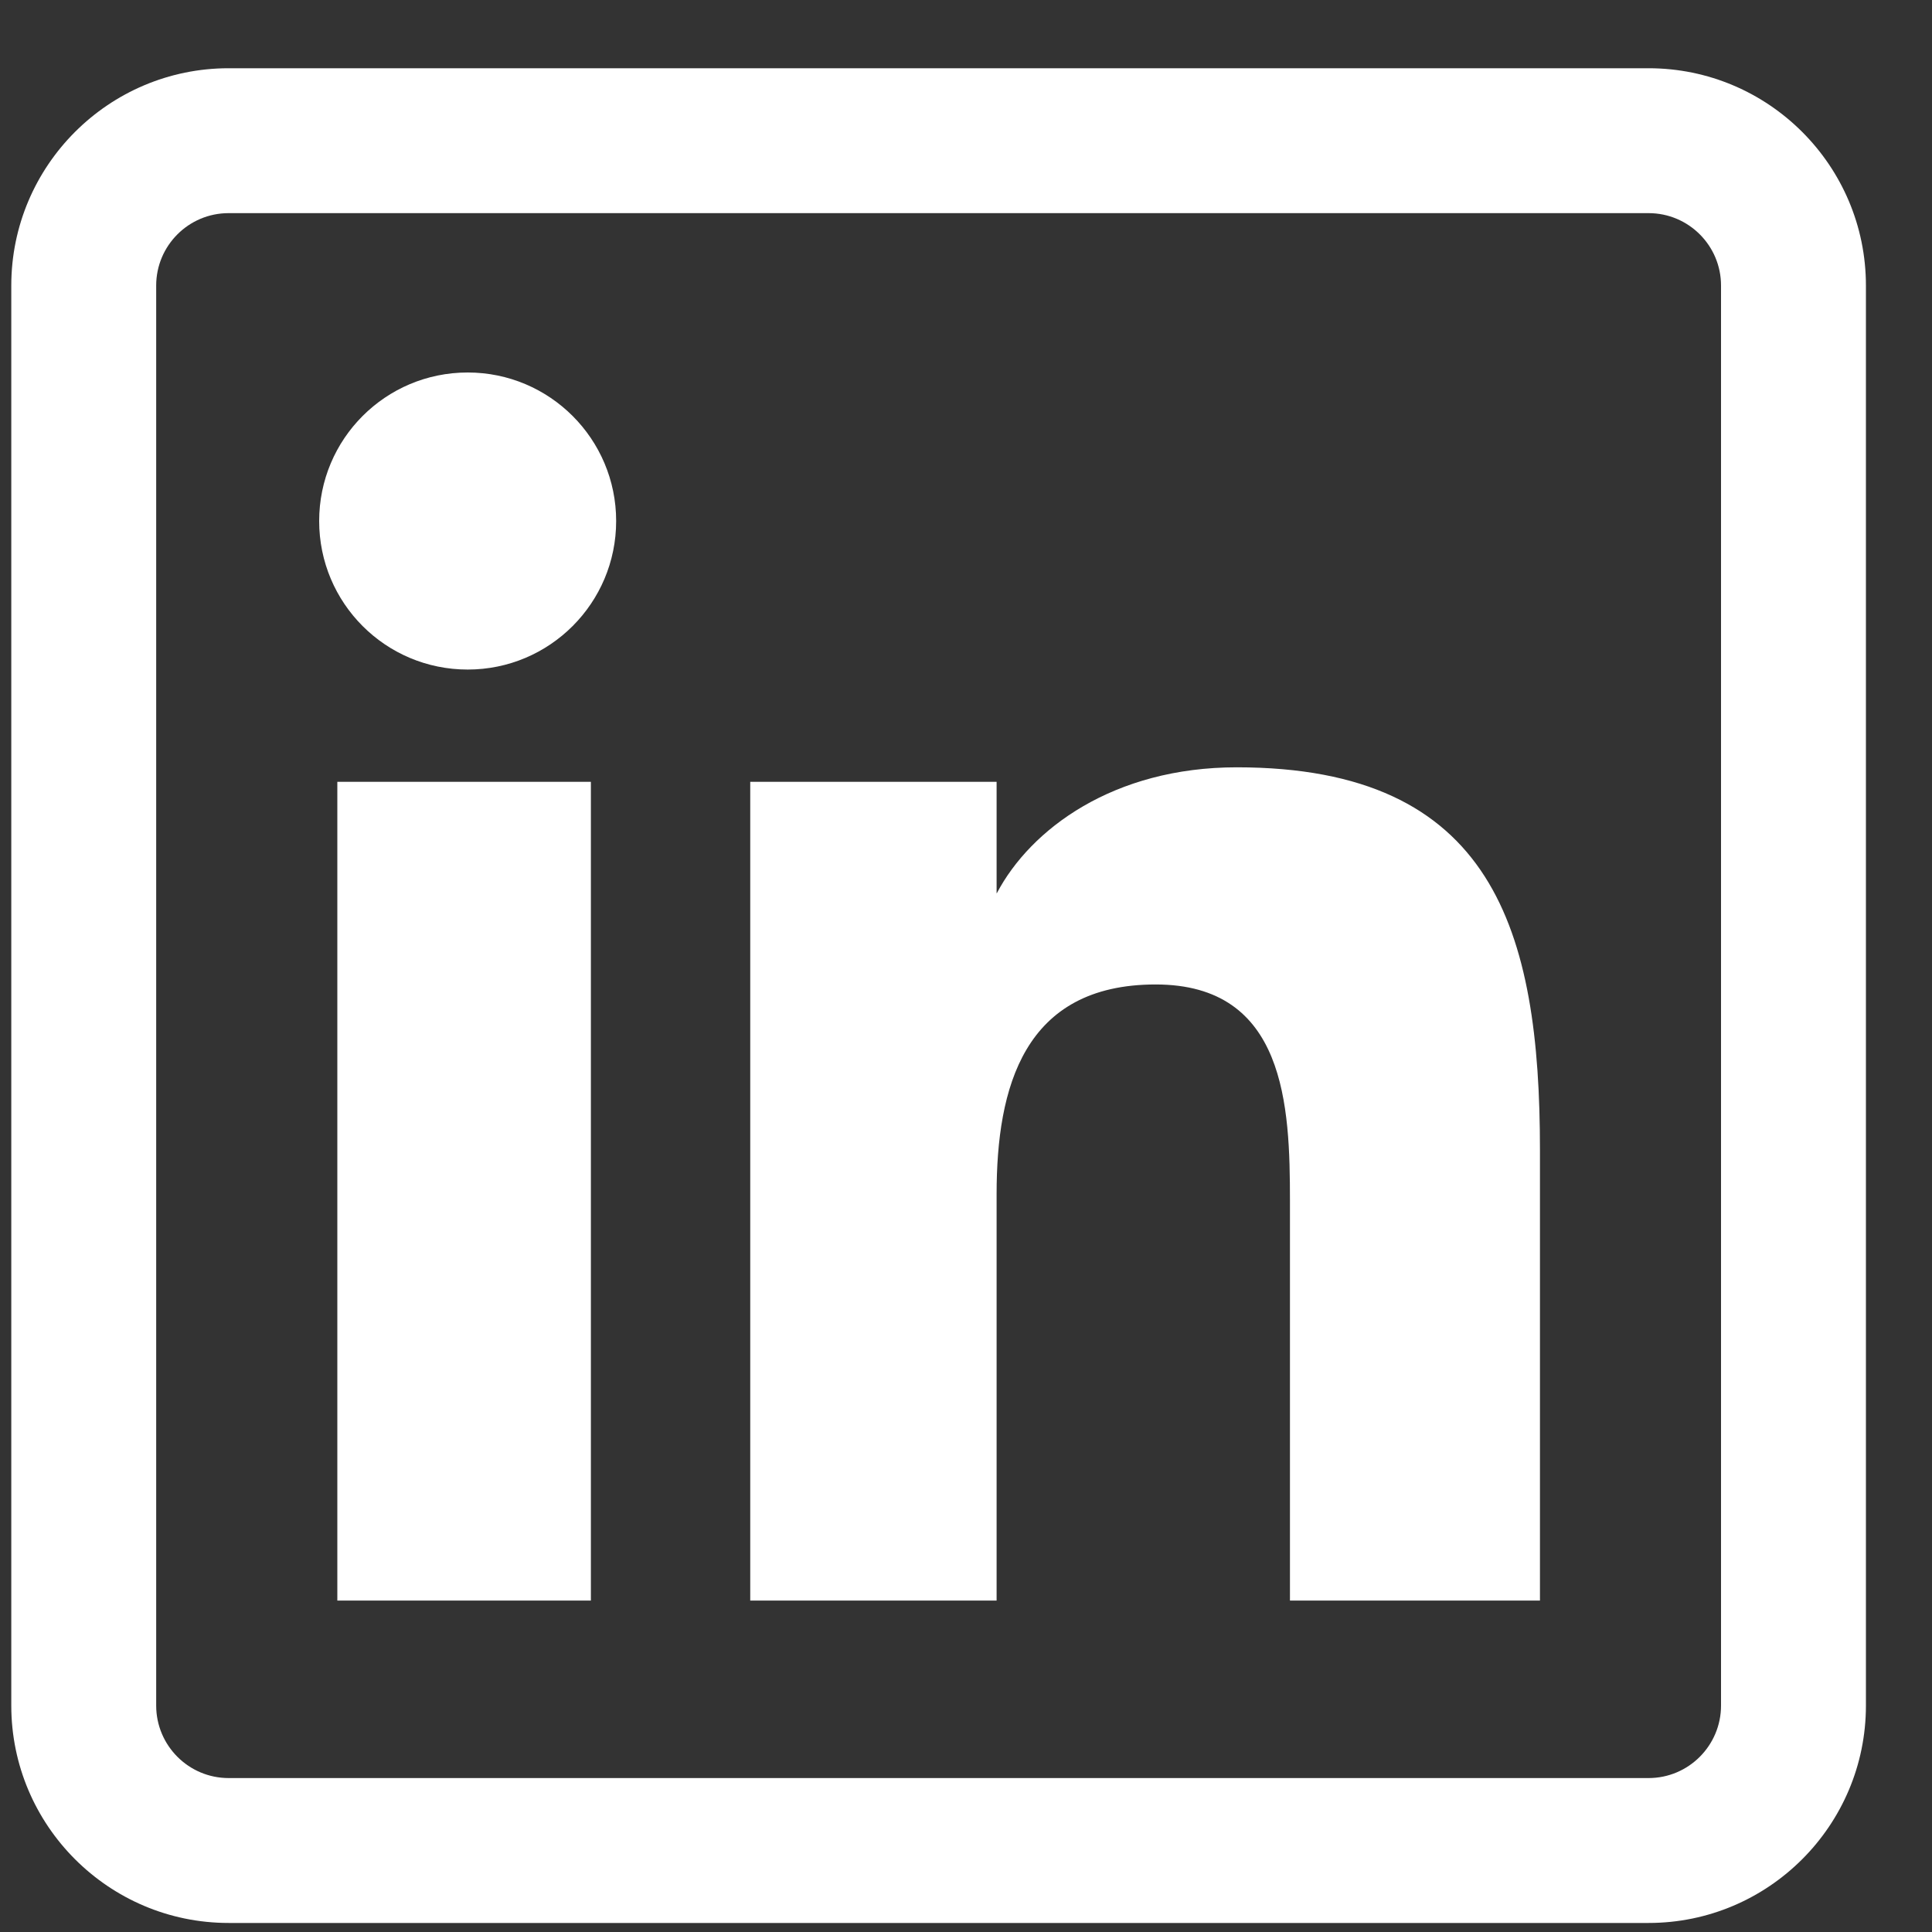 <svg width="25" height="25" viewBox="0 0 25 25" fill="none" xmlns="http://www.w3.org/2000/svg">
<rect x="0" y="0" width="25" height="25" fill="#333333" stroke="none"/>
<g clip-path="url(#clip0_3574_91)">
<path d="M7.646 20.711H4.365V10.117H7.646V20.711ZM7.973 6.742C7.973 5.681 7.113 4.82 6.052 4.82C4.988 4.82 4.13 5.681 4.13 6.742C4.13 7.803 4.988 8.664 6.052 8.664C7.113 8.664 7.973 7.803 7.973 6.742ZM19.927 14.882C19.927 12.039 19.326 9.929 16.004 9.929C14.408 9.929 13.336 10.728 12.899 11.558H12.896V10.117H9.708V20.711H12.896V15.451C12.896 14.073 13.246 12.739 14.954 12.739C16.638 12.739 16.692 14.314 16.692 15.538V20.711H19.927V14.882ZM24.145 22.07V3.695C24.145 2.144 22.884 0.883 21.333 0.883H2.958C1.407 0.883 0.146 2.144 0.146 3.695V22.07C0.146 23.621 1.407 24.883 2.958 24.883H21.333C22.884 24.883 24.145 23.621 24.145 22.07ZM21.333 2.758C21.85 2.758 22.27 3.178 22.27 3.695V22.07C22.27 22.587 21.85 23.008 21.333 23.008H2.958C2.441 23.008 2.021 22.587 2.021 22.07V3.695C2.021 3.178 2.441 2.758 2.958 2.758H21.333Z" fill="white"/>
</g>
<defs>
<clipPath id="clip0_3574_91">
<rect width="24" height="24" fill="white" transform="translate(0.146 0.883)"/>
</clipPath>
</defs>
</svg>
